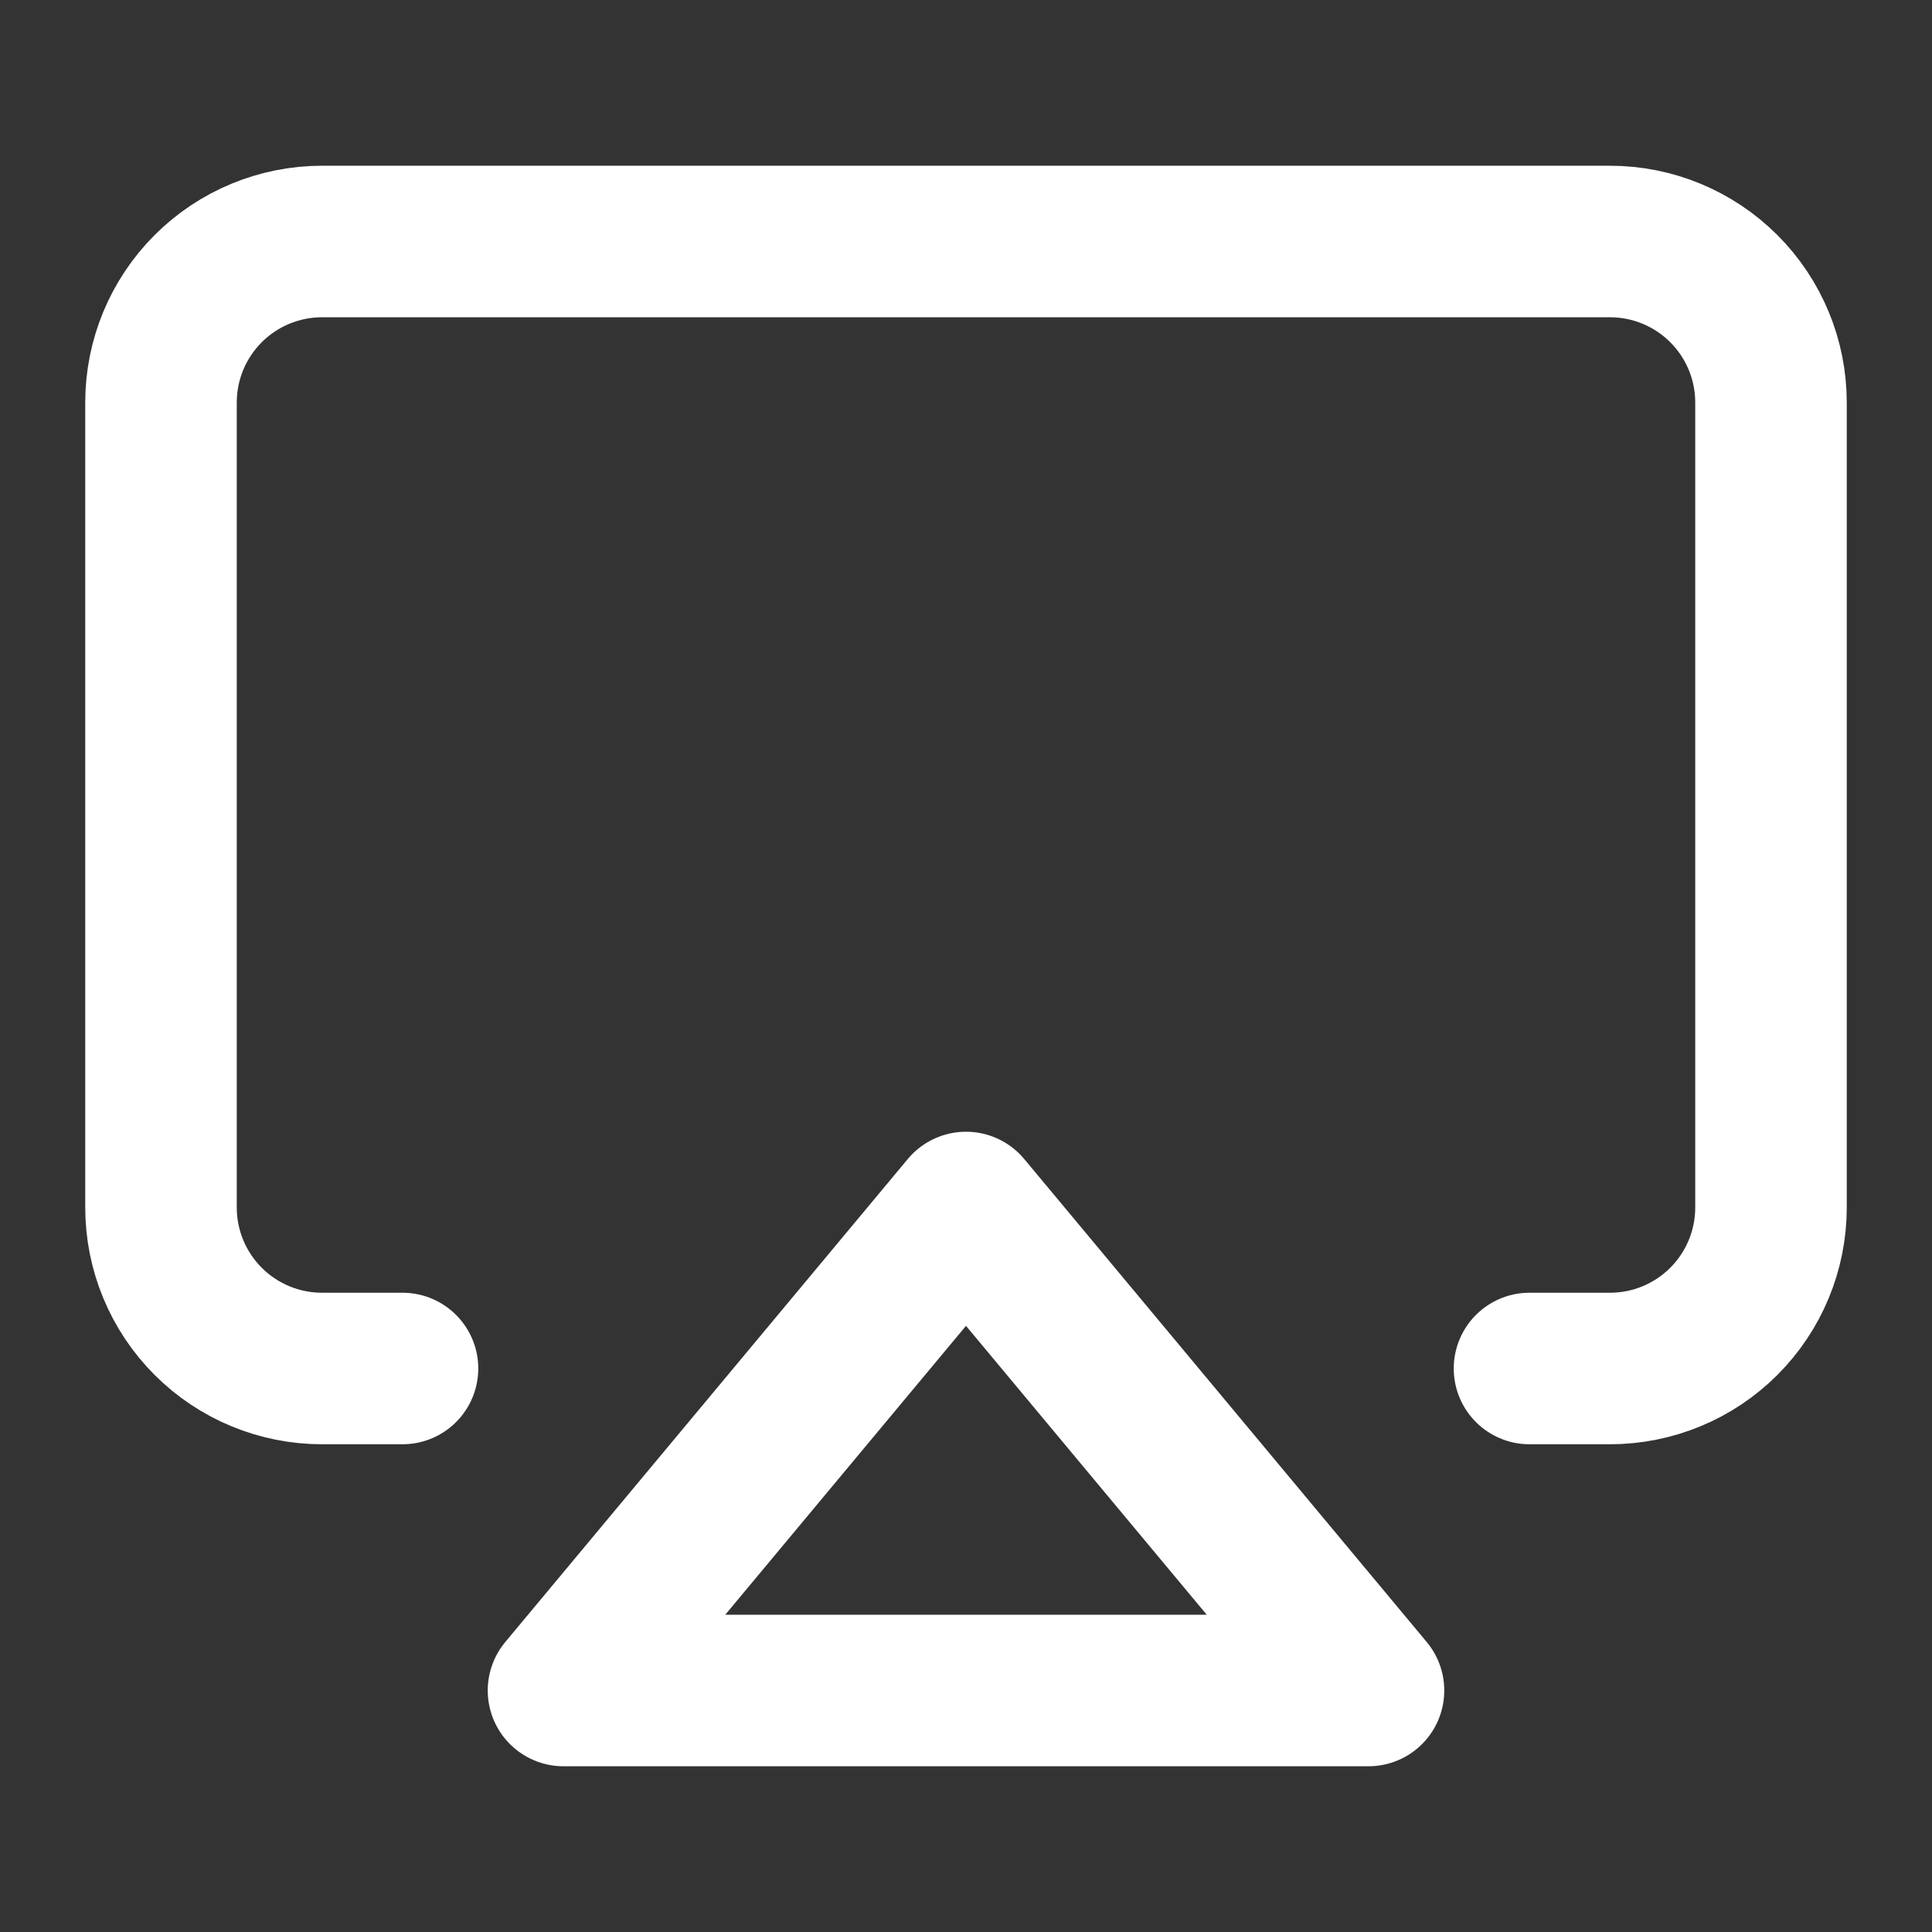 <svg width="51" height="51" viewBox="0 0 51 51" fill="none" xmlns="http://www.w3.org/2000/svg">
<rect x="0" y="0" width="51" height="51" fill="#333333" stroke="none"/>
<path d="M10.625 36.125H8.5C7.373 36.125 6.292 35.677 5.495 34.88C4.698 34.083 4.25 33.002 4.25 31.875V10.625C4.25 9.498 4.698 8.417 5.495 7.62C6.292 6.823 7.373 6.375 8.5 6.375H42.5C43.627 6.375 44.708 6.823 45.505 7.62C46.302 8.417 46.75 9.498 46.75 10.625V31.875C46.75 33.002 46.302 34.083 45.505 34.88C44.708 35.677 43.627 36.125 42.5 36.125H40.375" stroke="white" stroke-width="4" stroke-linecap="round" stroke-linejoin="round"/>
<path d="M25.5 31.875L36.125 44.625H14.875L25.5 31.875Z" stroke="white" stroke-width="4" stroke-linecap="round" stroke-linejoin="round"/>
</svg>
